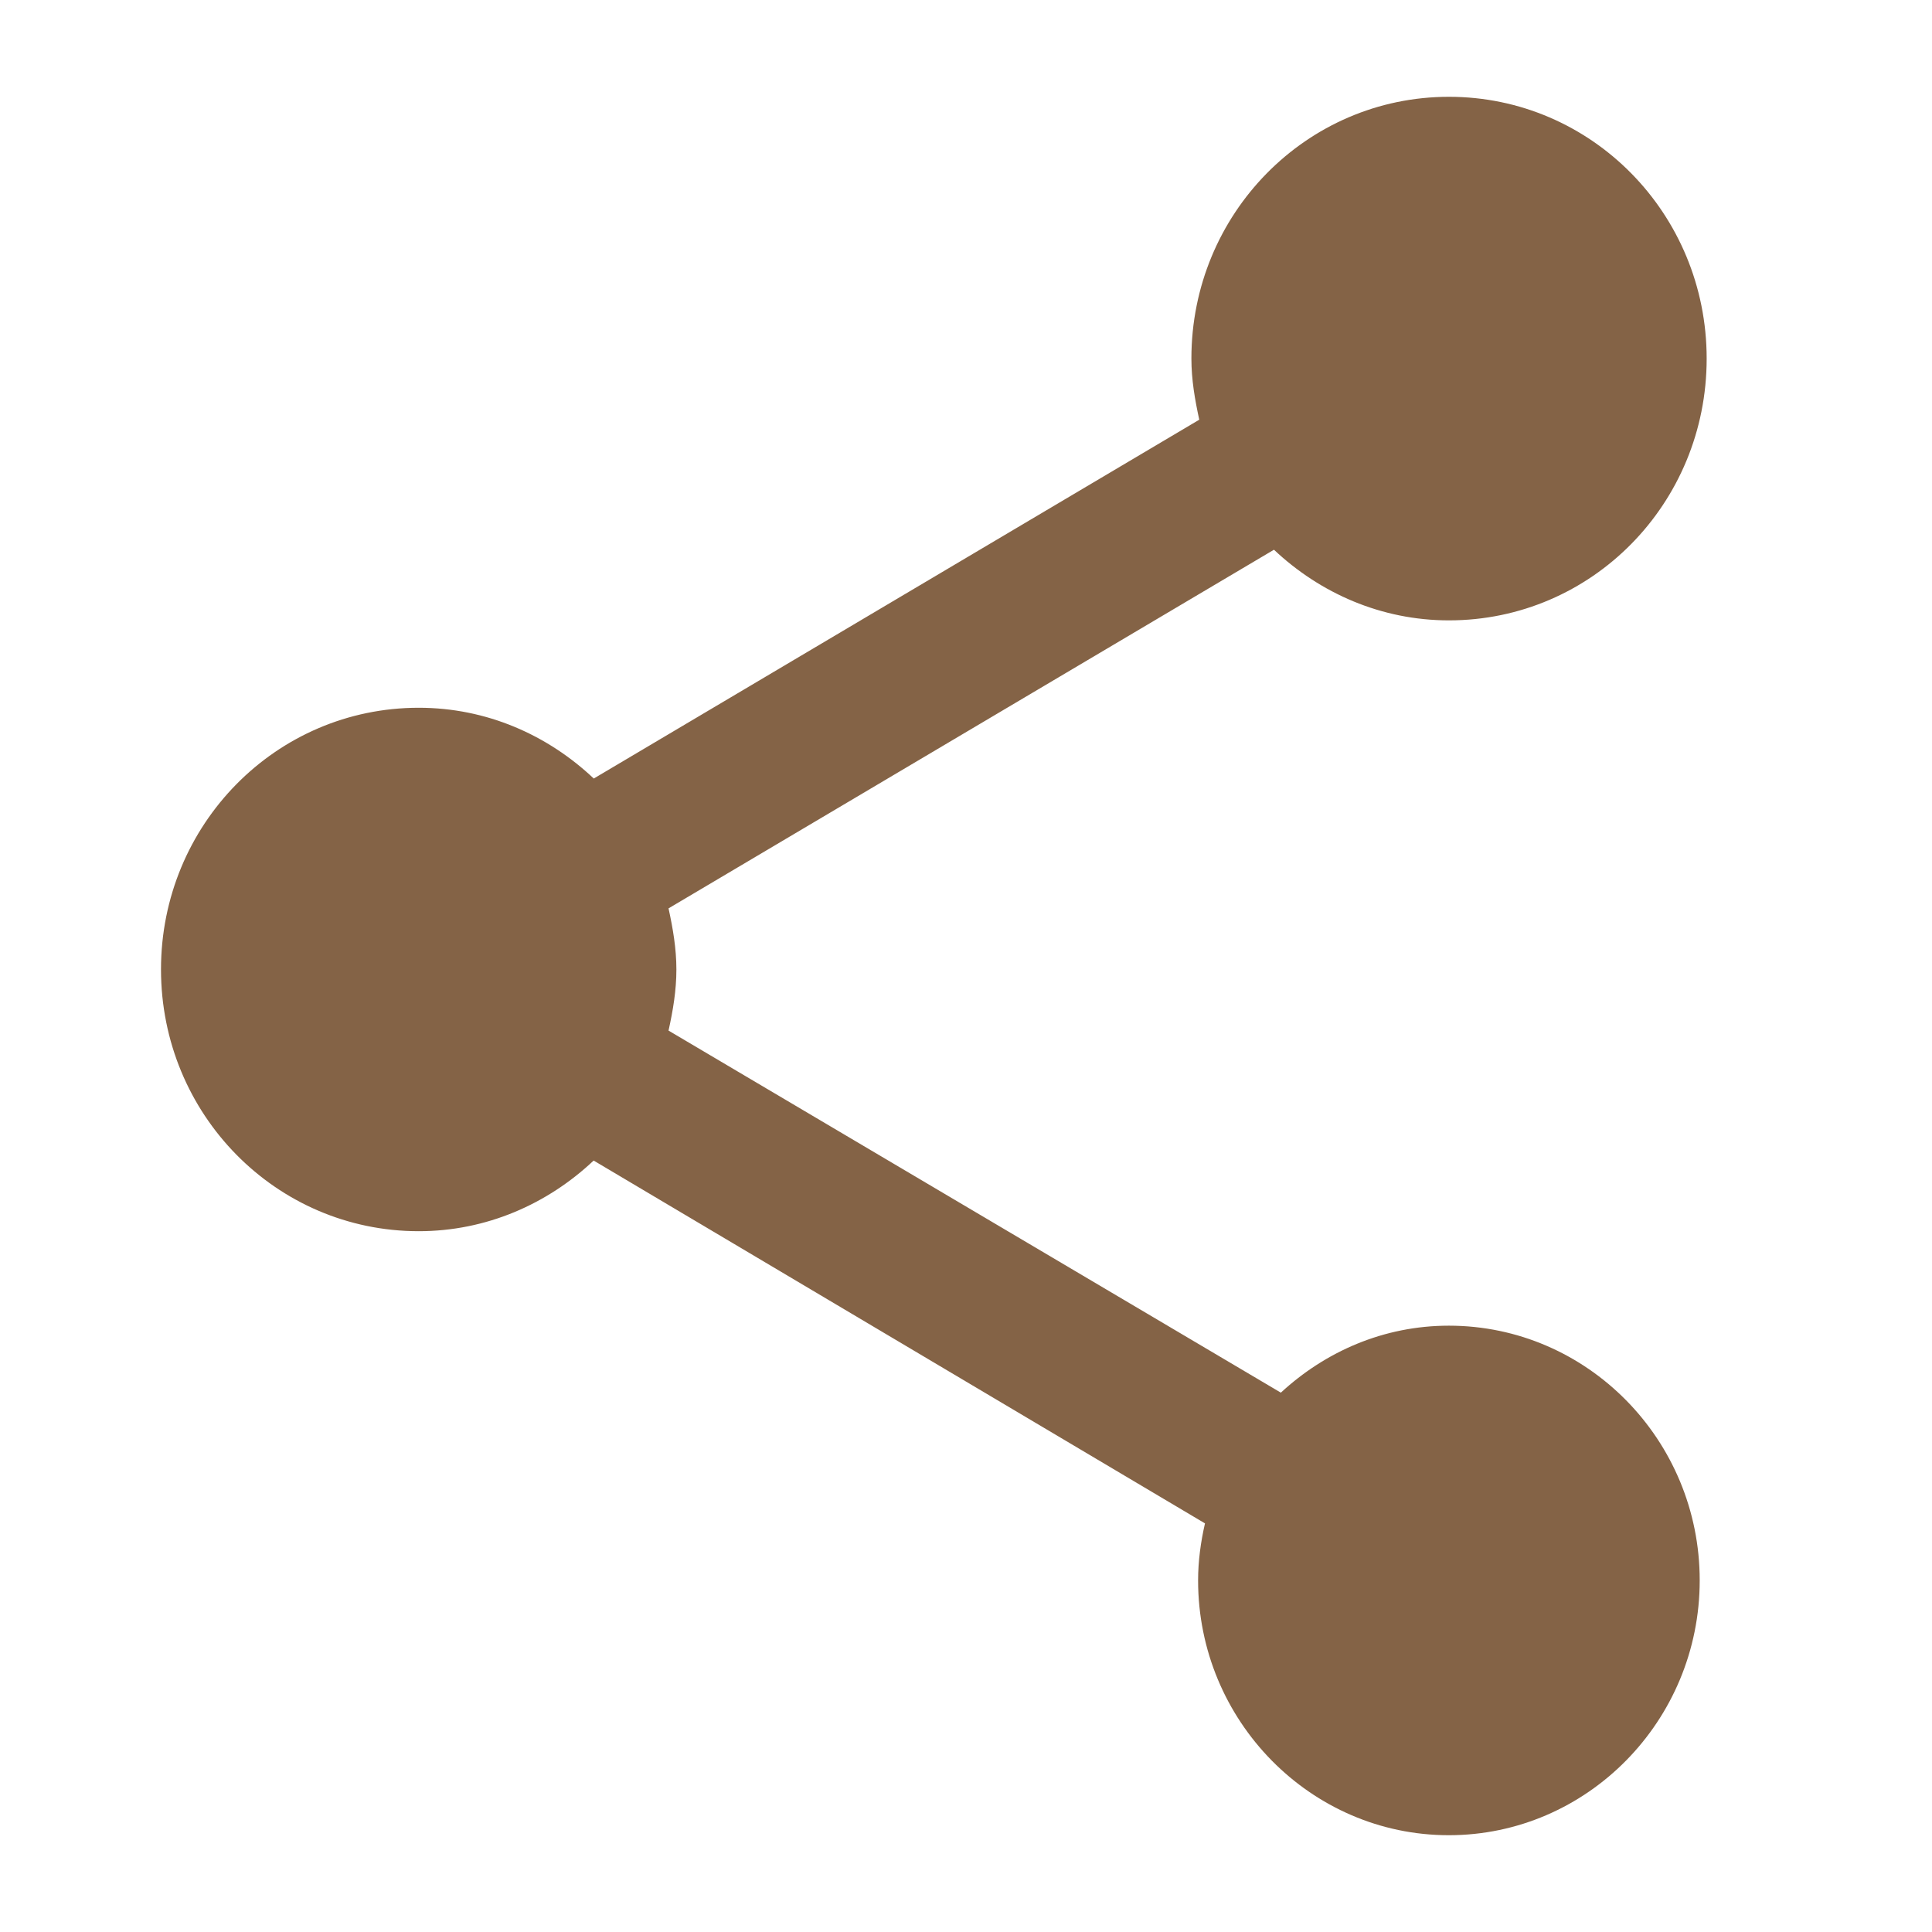 <?xml version="1.0" encoding="utf-8"?>
<!-- Generator: Adobe Illustrator 16.0.0, SVG Export Plug-In . SVG Version: 6.00 Build 0)  -->
<!DOCTYPE svg PUBLIC "-//W3C//DTD SVG 1.1//EN" "http://www.w3.org/Graphics/SVG/1.1/DTD/svg11.dtd">
<svg version="1.1" id="Layer_1" xmlns="http://www.w3.org/2000/svg" xmlns:xlink="http://www.w3.org/1999/xlink" x="0px" y="0px"
	 width="30px" height="30px" viewBox="0 0 30 30" enable-background="new 0 0 30 30" xml:space="preserve">
<path fill="#846346" d="M22.498,20.585c-1.013,0-1.919,0.403-2.609,1.04l-9.508-5.622c0.069-0.311,0.122-0.625,0.122-0.949
	c0-0.324-0.054-0.637-0.122-0.949l9.401-5.569c0.717,0.675,1.666,1.097,2.717,1.097c2.217,0,4.002-1.812,4.002-4.065
	c0-2.249-1.787-4.065-4.002-4.065c-2.212,0-3.999,1.816-3.999,4.064c0,0.329,0.054,0.637,0.122,0.95L9.22,12.089
	c-0.718-0.678-1.666-1.099-2.718-1.099c-2.216,0-4.002,1.815-4.002,4.063c0,2.249,1.786,4.065,4.002,4.065
	c1.051,0,2-0.422,2.716-1.097l9.493,5.634c-0.066,0.287-0.107,0.587-0.107,0.885c0,2.182,1.75,3.957,3.893,3.957
	c2.146,0,3.896-1.773,3.896-3.957S24.644,20.585,22.498,20.585z"/>
</svg>
